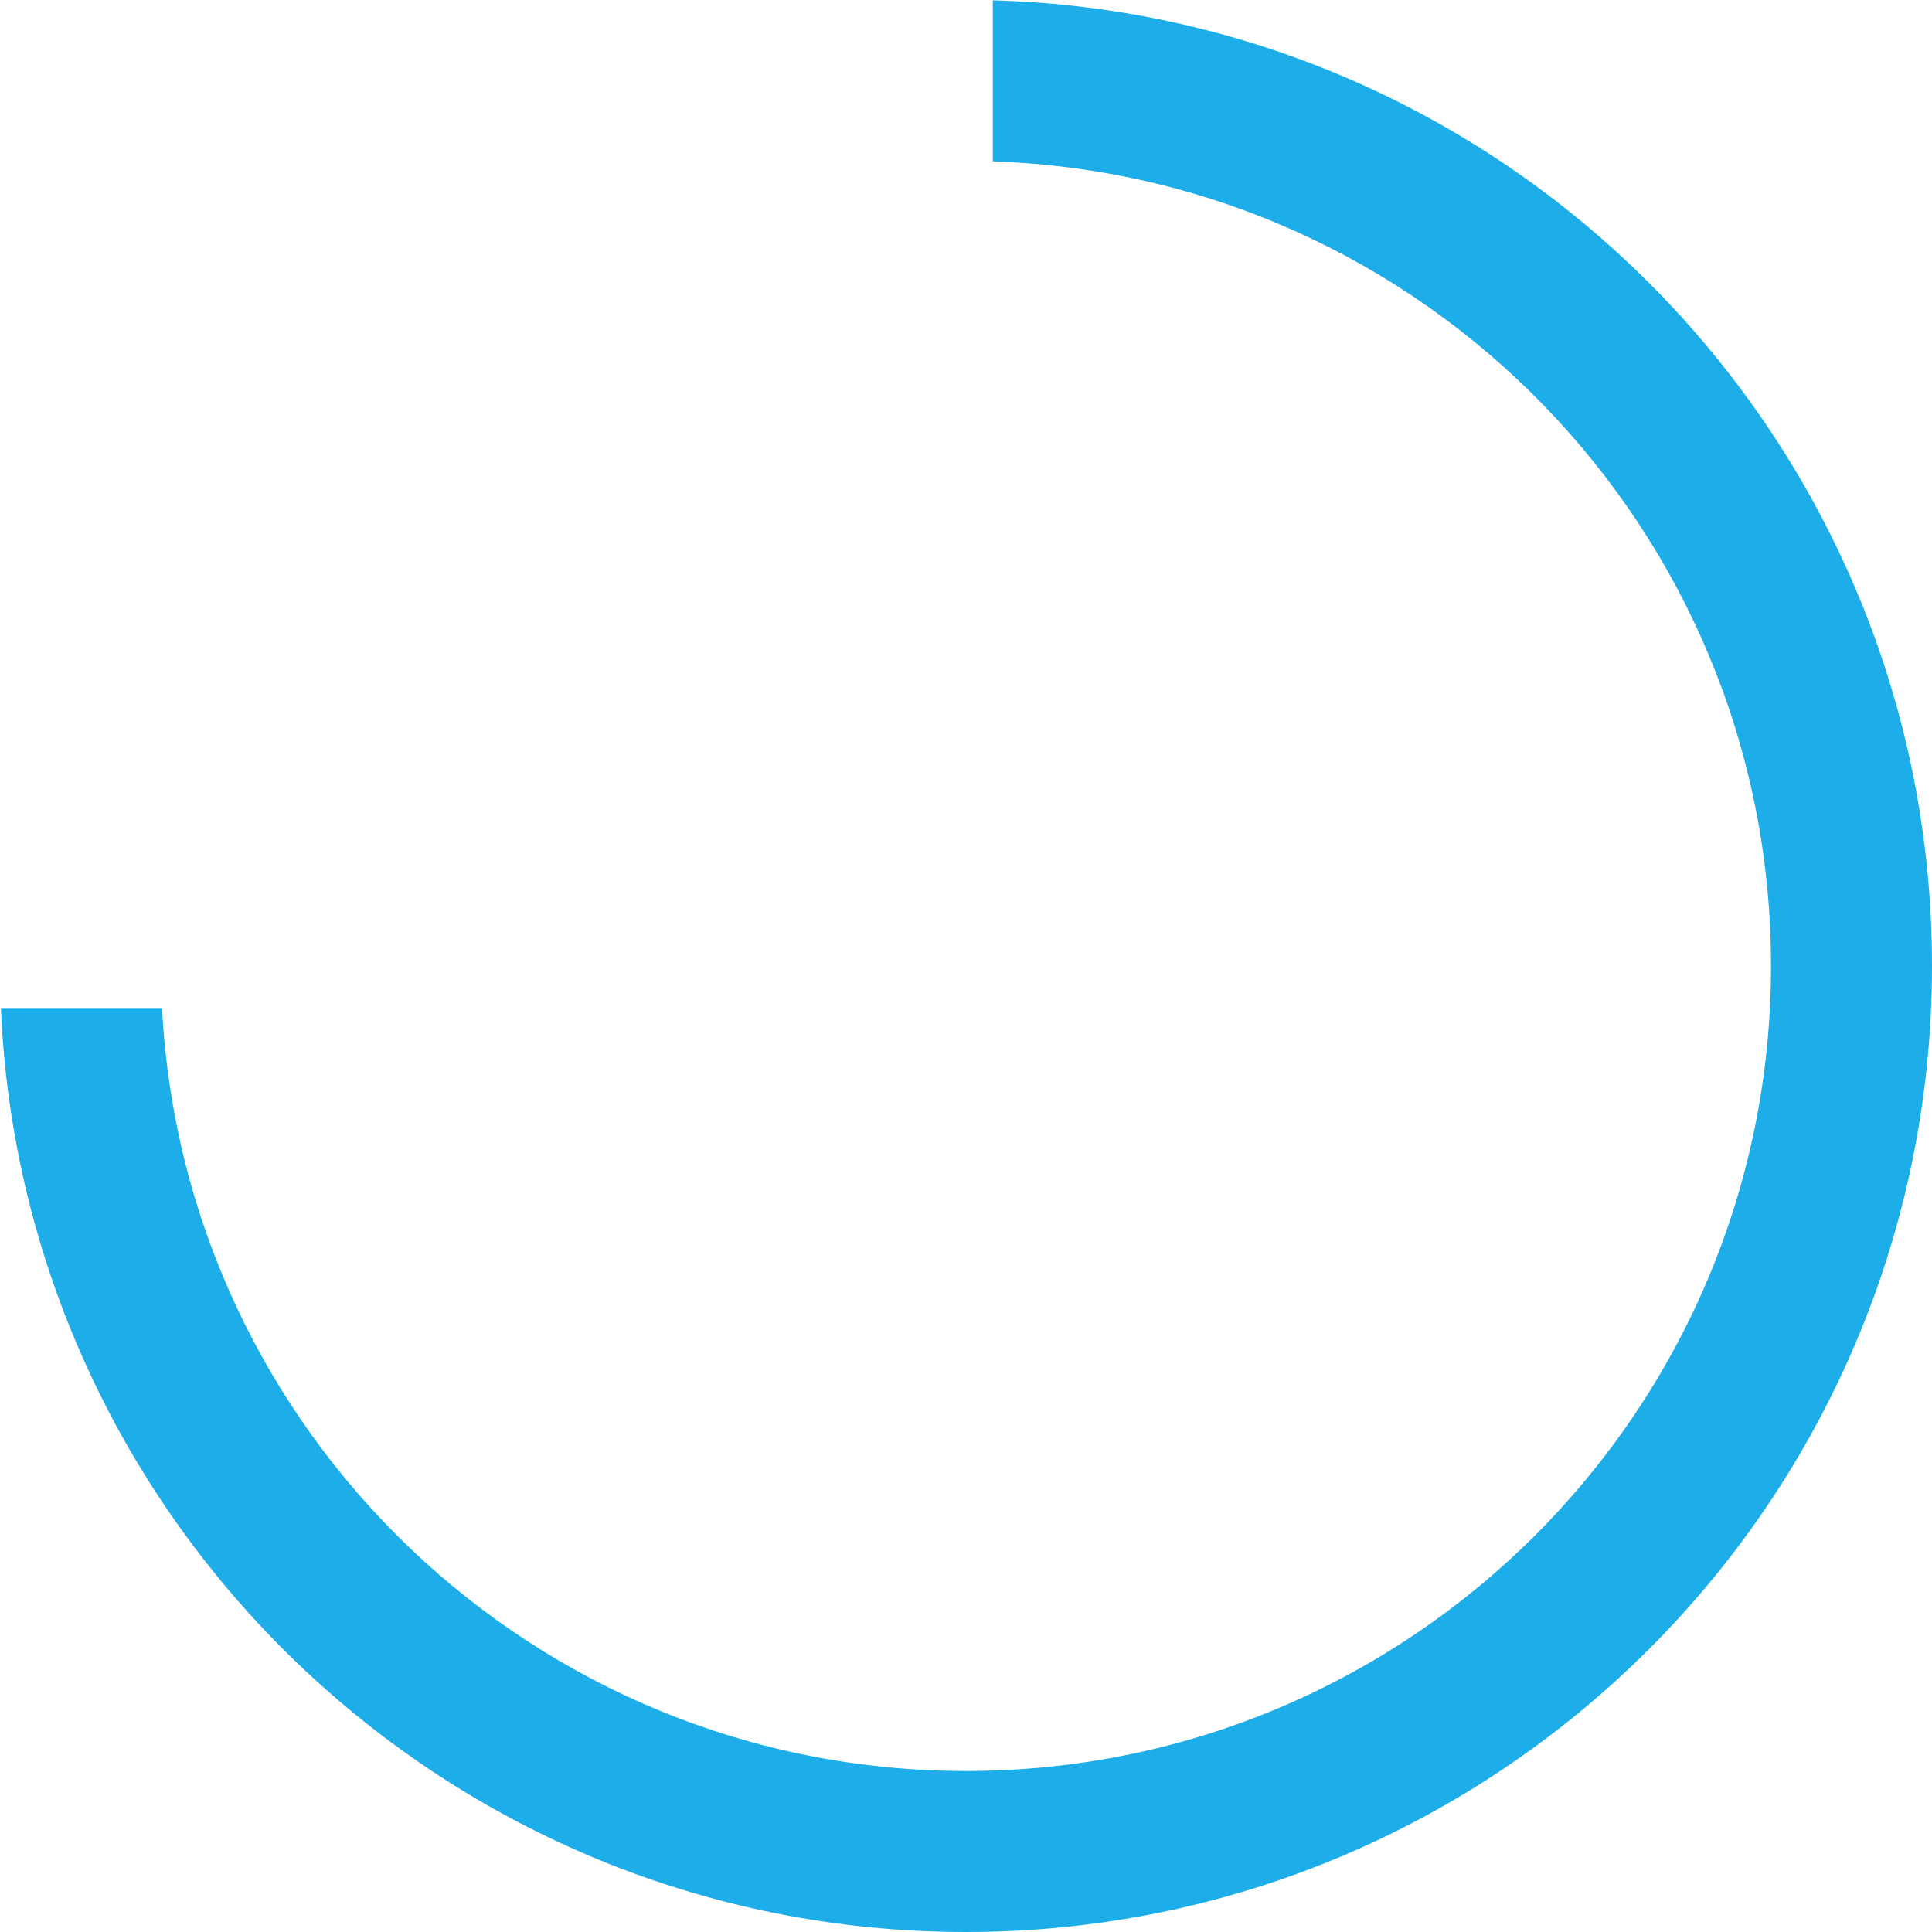 <svg width="24" height="24" viewBox="0 0 24 24" fill="none" xmlns="http://www.w3.org/2000/svg">
<path fill-rule="evenodd" clip-rule="evenodd" d="M0.011 12.522C0.285 18.907 5.548 24 12 24C18.628 24 24 18.627 24 12C24 5.484 18.806 0.181 12.333 0.004V2.005C17.702 2.181 22 6.588 22 12C22 17.523 17.523 22 12 22C6.652 22 2.285 17.802 2.013 12.522H0.011Z" fill="#1DAEEA"/>
</svg>
